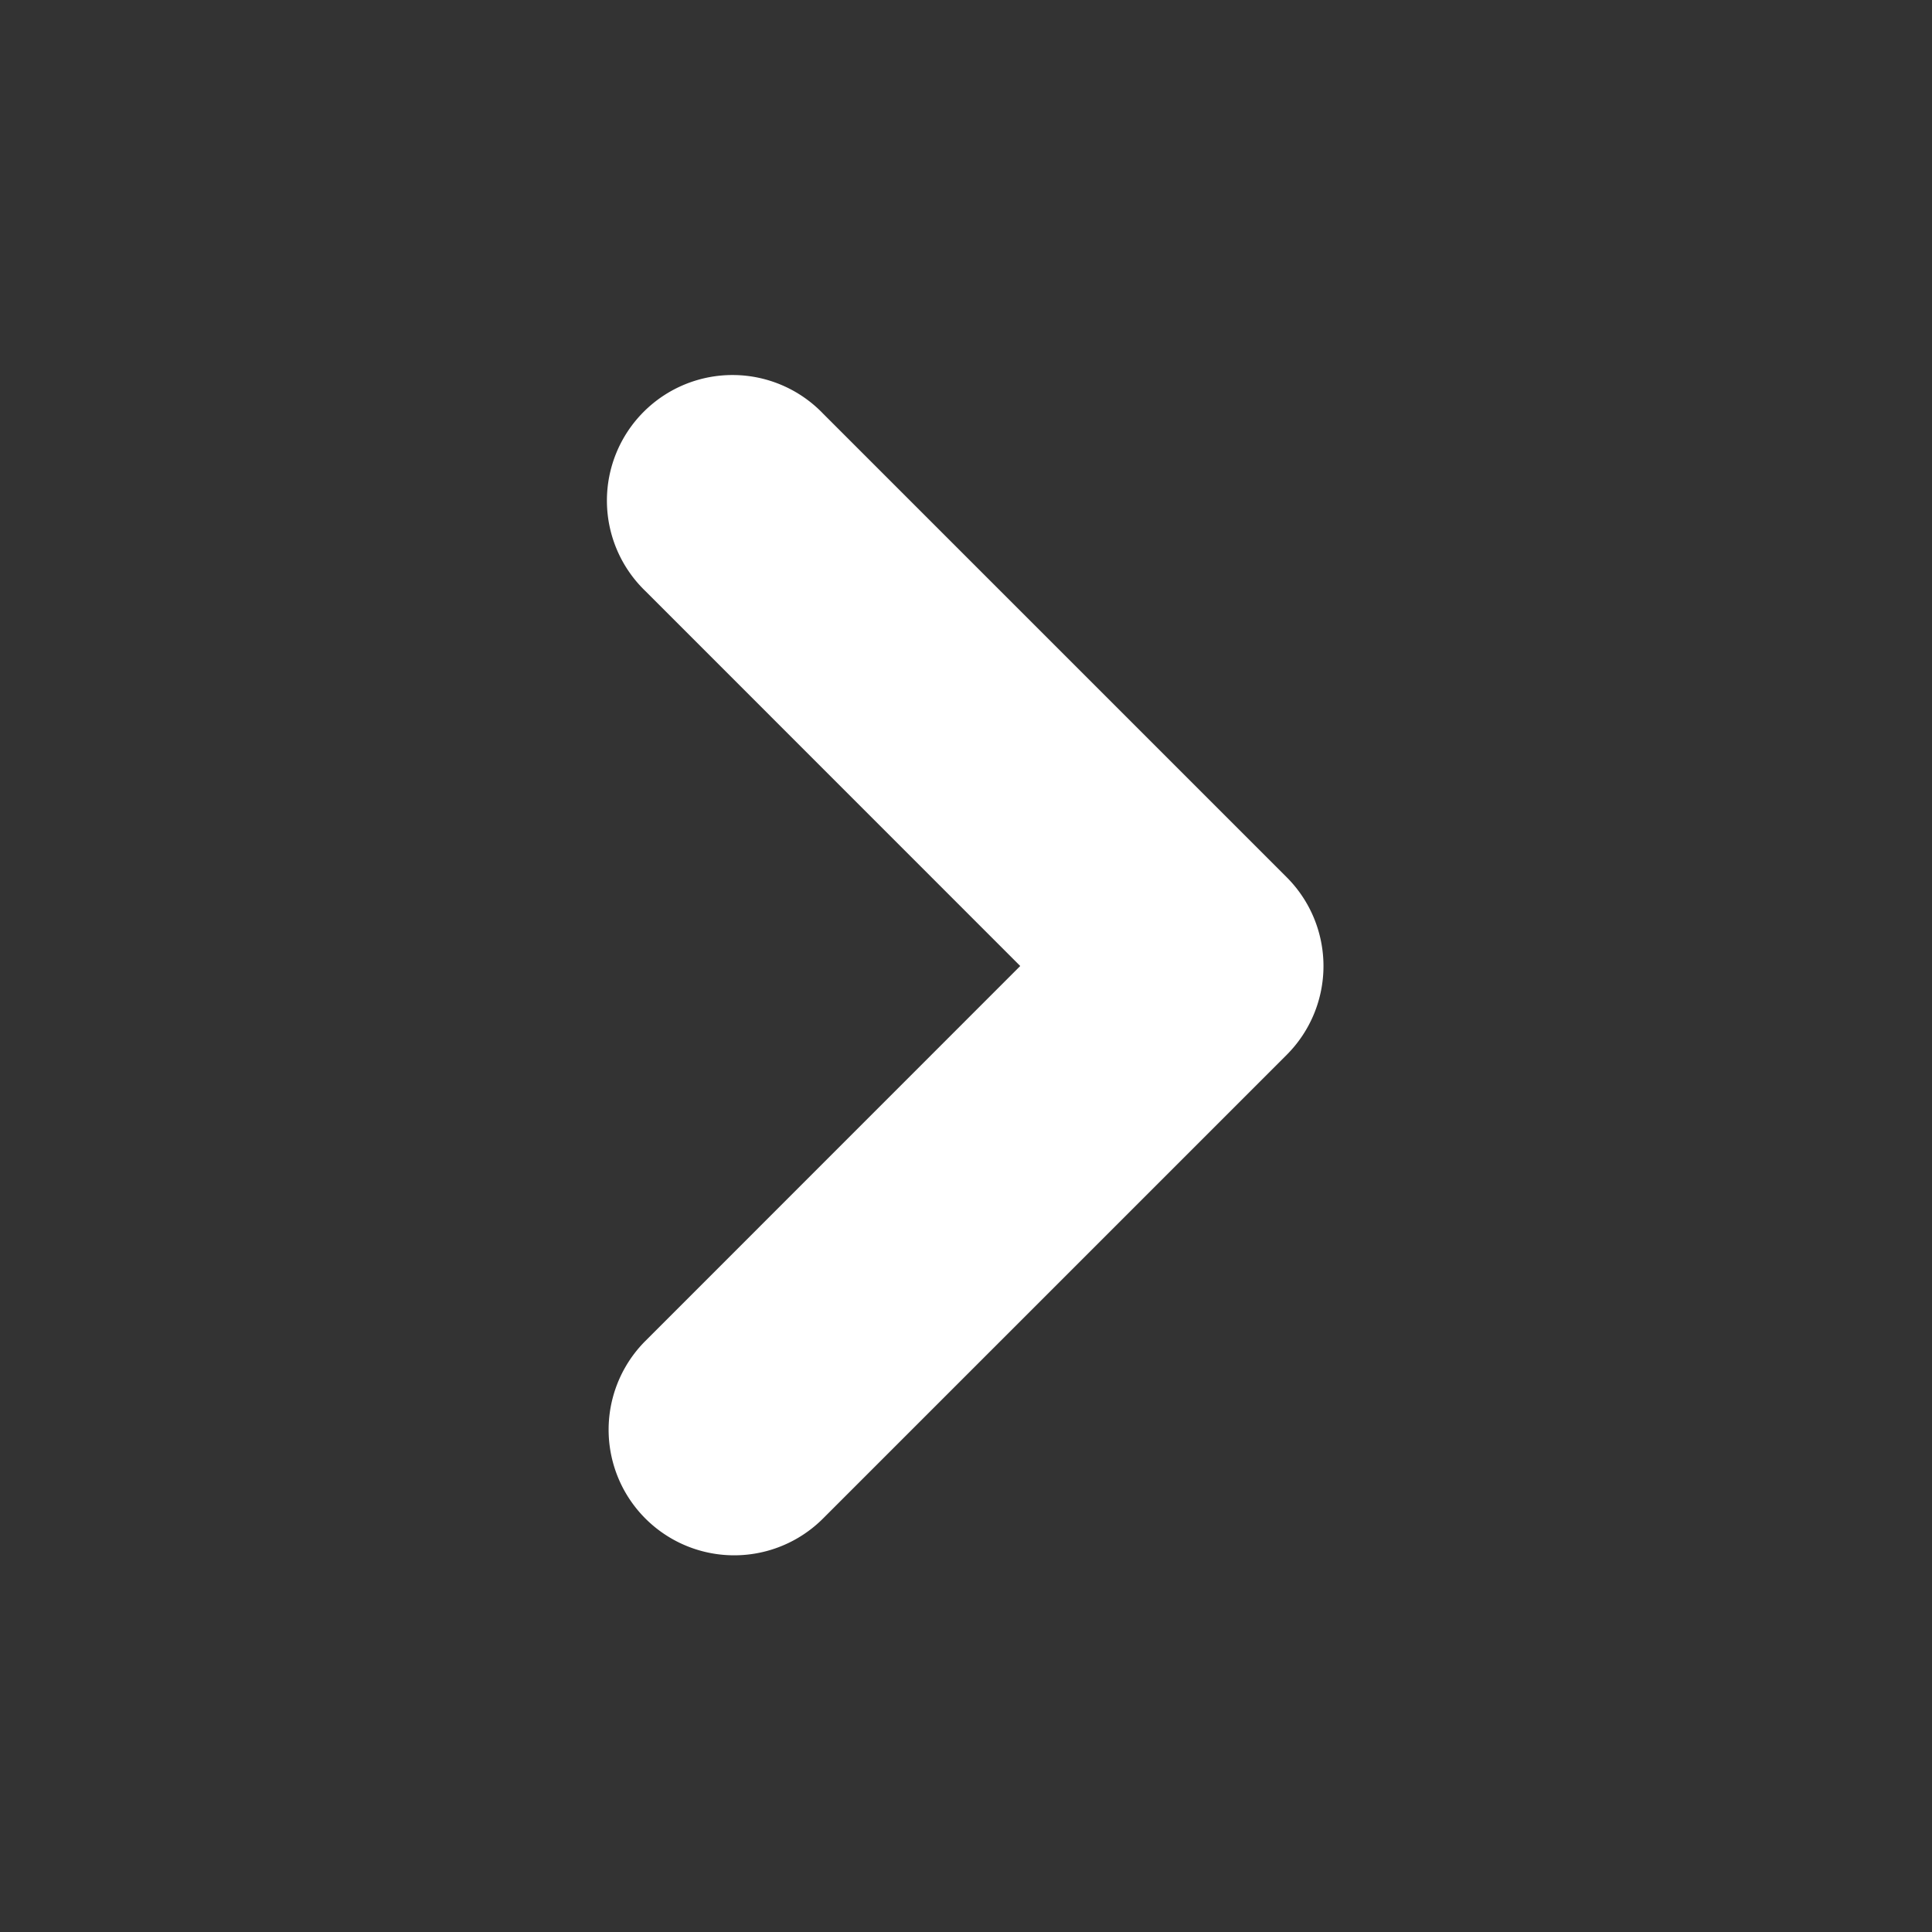 <svg width="20" height="20" viewBox="0 0 20 20" fill="none" xmlns="http://www.w3.org/2000/svg"><rect x="0" y="0" width="20" height="20" fill="#333333" stroke="none"/><path d="M8.343 4.458a1.05 1.05 0 1 0-1.485 1.484L10.915 10l-4.057 4.058a1.05 1.05 0 1 0 1.485 1.485l4.8-4.8a1.05 1.05 0 0 0 0-1.485l-4.8-4.8Z" fill="#fff" stroke="#fff" stroke-width=".5" stroke-linecap="round" stroke-linejoin="round"/></svg>